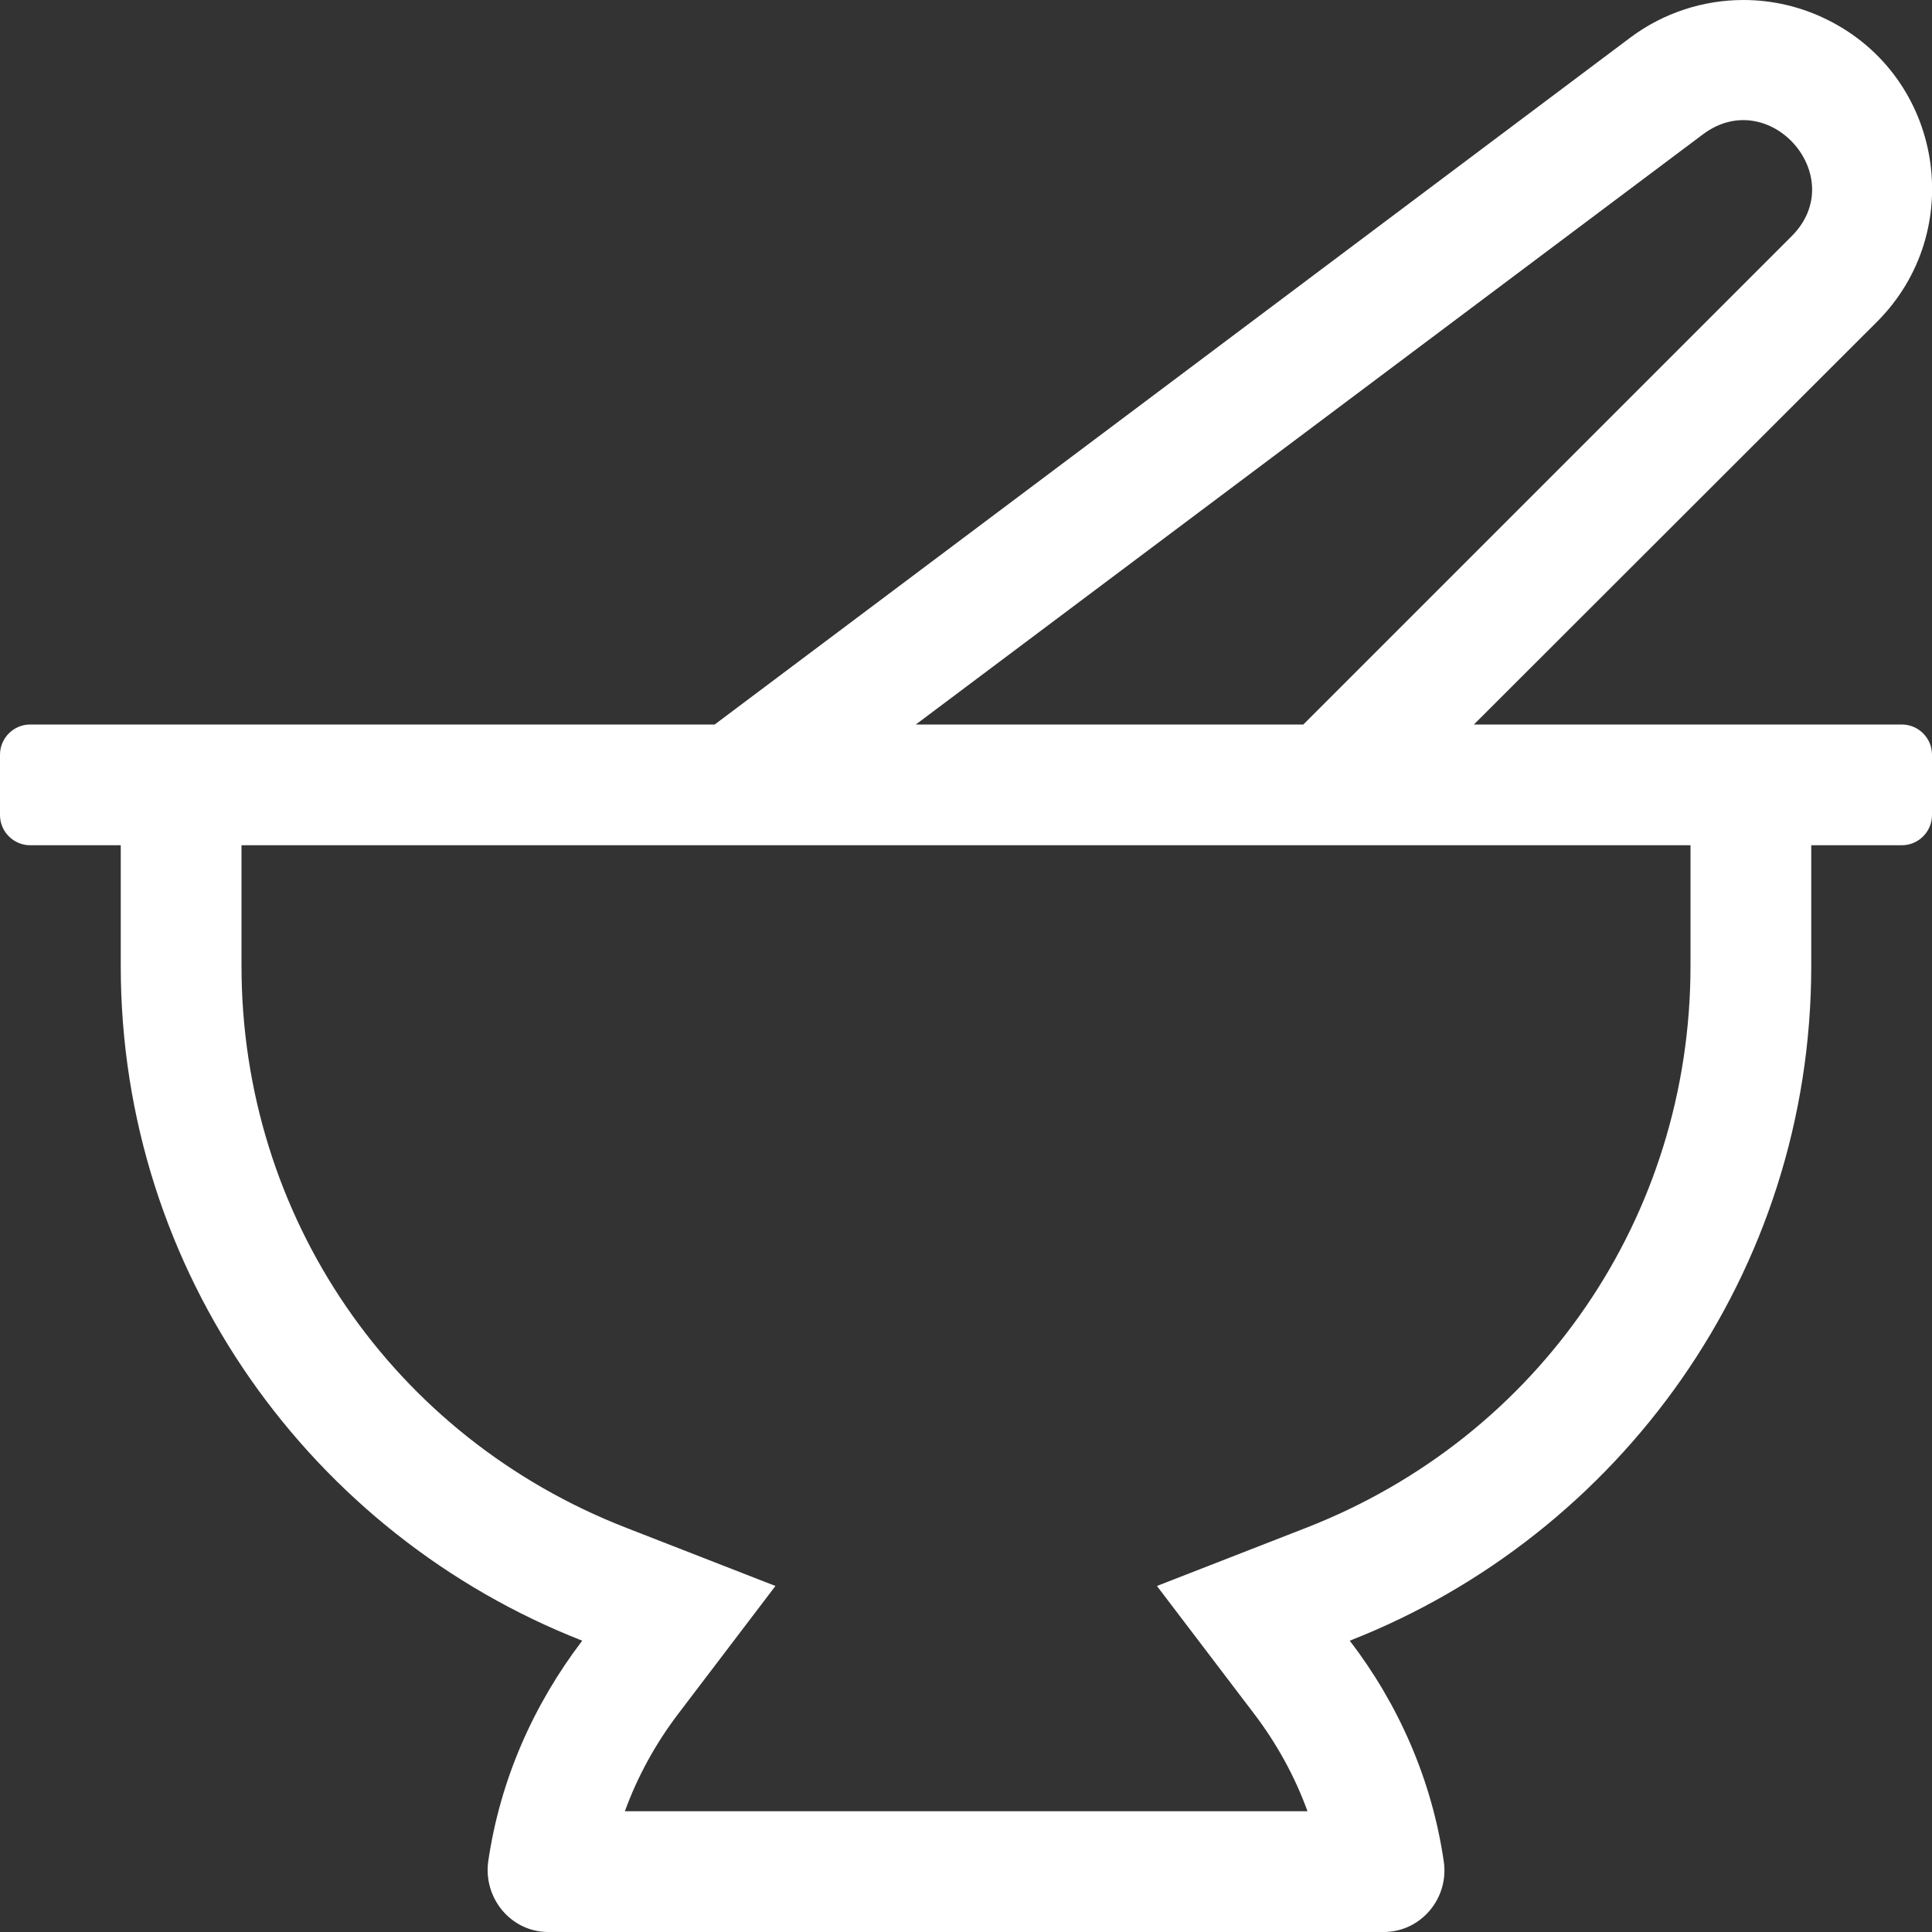 <svg xmlns="http://www.w3.org/2000/svg" xmlns:xlink="http://www.w3.org/1999/xlink" id="Camada_1" x="0px" y="0px" viewBox="0 0 512 512" style="enable-background:new 0 0 512 512;" xml:space="preserve"><rect x="0" y="0" width="512" height="512" fill="#333333" stroke="none"/><style type="text/css">	.st0{fill:#FFFFFF;}</style><path class="st0" d="M504,192H390.6L497.4,85.3c24.1-24.1,17.5-64.8-13-80C477.4,1.8,469.8,0,462,0c-10.6,0-21.2,3.4-30,10 L189.4,192H8c-4.4,0-8,3.6-8,8v16c0,4.4,3.6,8,8,8h24v32c0,81.4,50.8,150.8,122.3,178.8c-12.8,16.8-21.7,36.6-24.9,58.4 c-1.4,9.8,6,18.8,15.9,18.8h221.4c9.9,0,17.4-9,15.9-18.8c-3.2-21.8-12.1-41.7-24.9-58.4C429.2,406.8,480,337.4,480,256v-32h24 c4.4,0,8-3.6,8-8v-16C512,195.6,508.4,192,504,192z M451.3,35.6c17.6-13.2,39.2,11.3,23.5,27L345.4,192H242.7L451.3,35.6z M448,256 c0,66.3-40,124.8-101.9,148.9l-39.5,15.4l25.7,33.8c6.1,8,10.9,16.8,14.2,25.9H165.6c3.3-9.1,8.1-17.9,14.2-25.9l25.7-33.8 l-39.5-15.4C104,380.8,64,322.3,64,256v-32h384V256z"></path></svg>